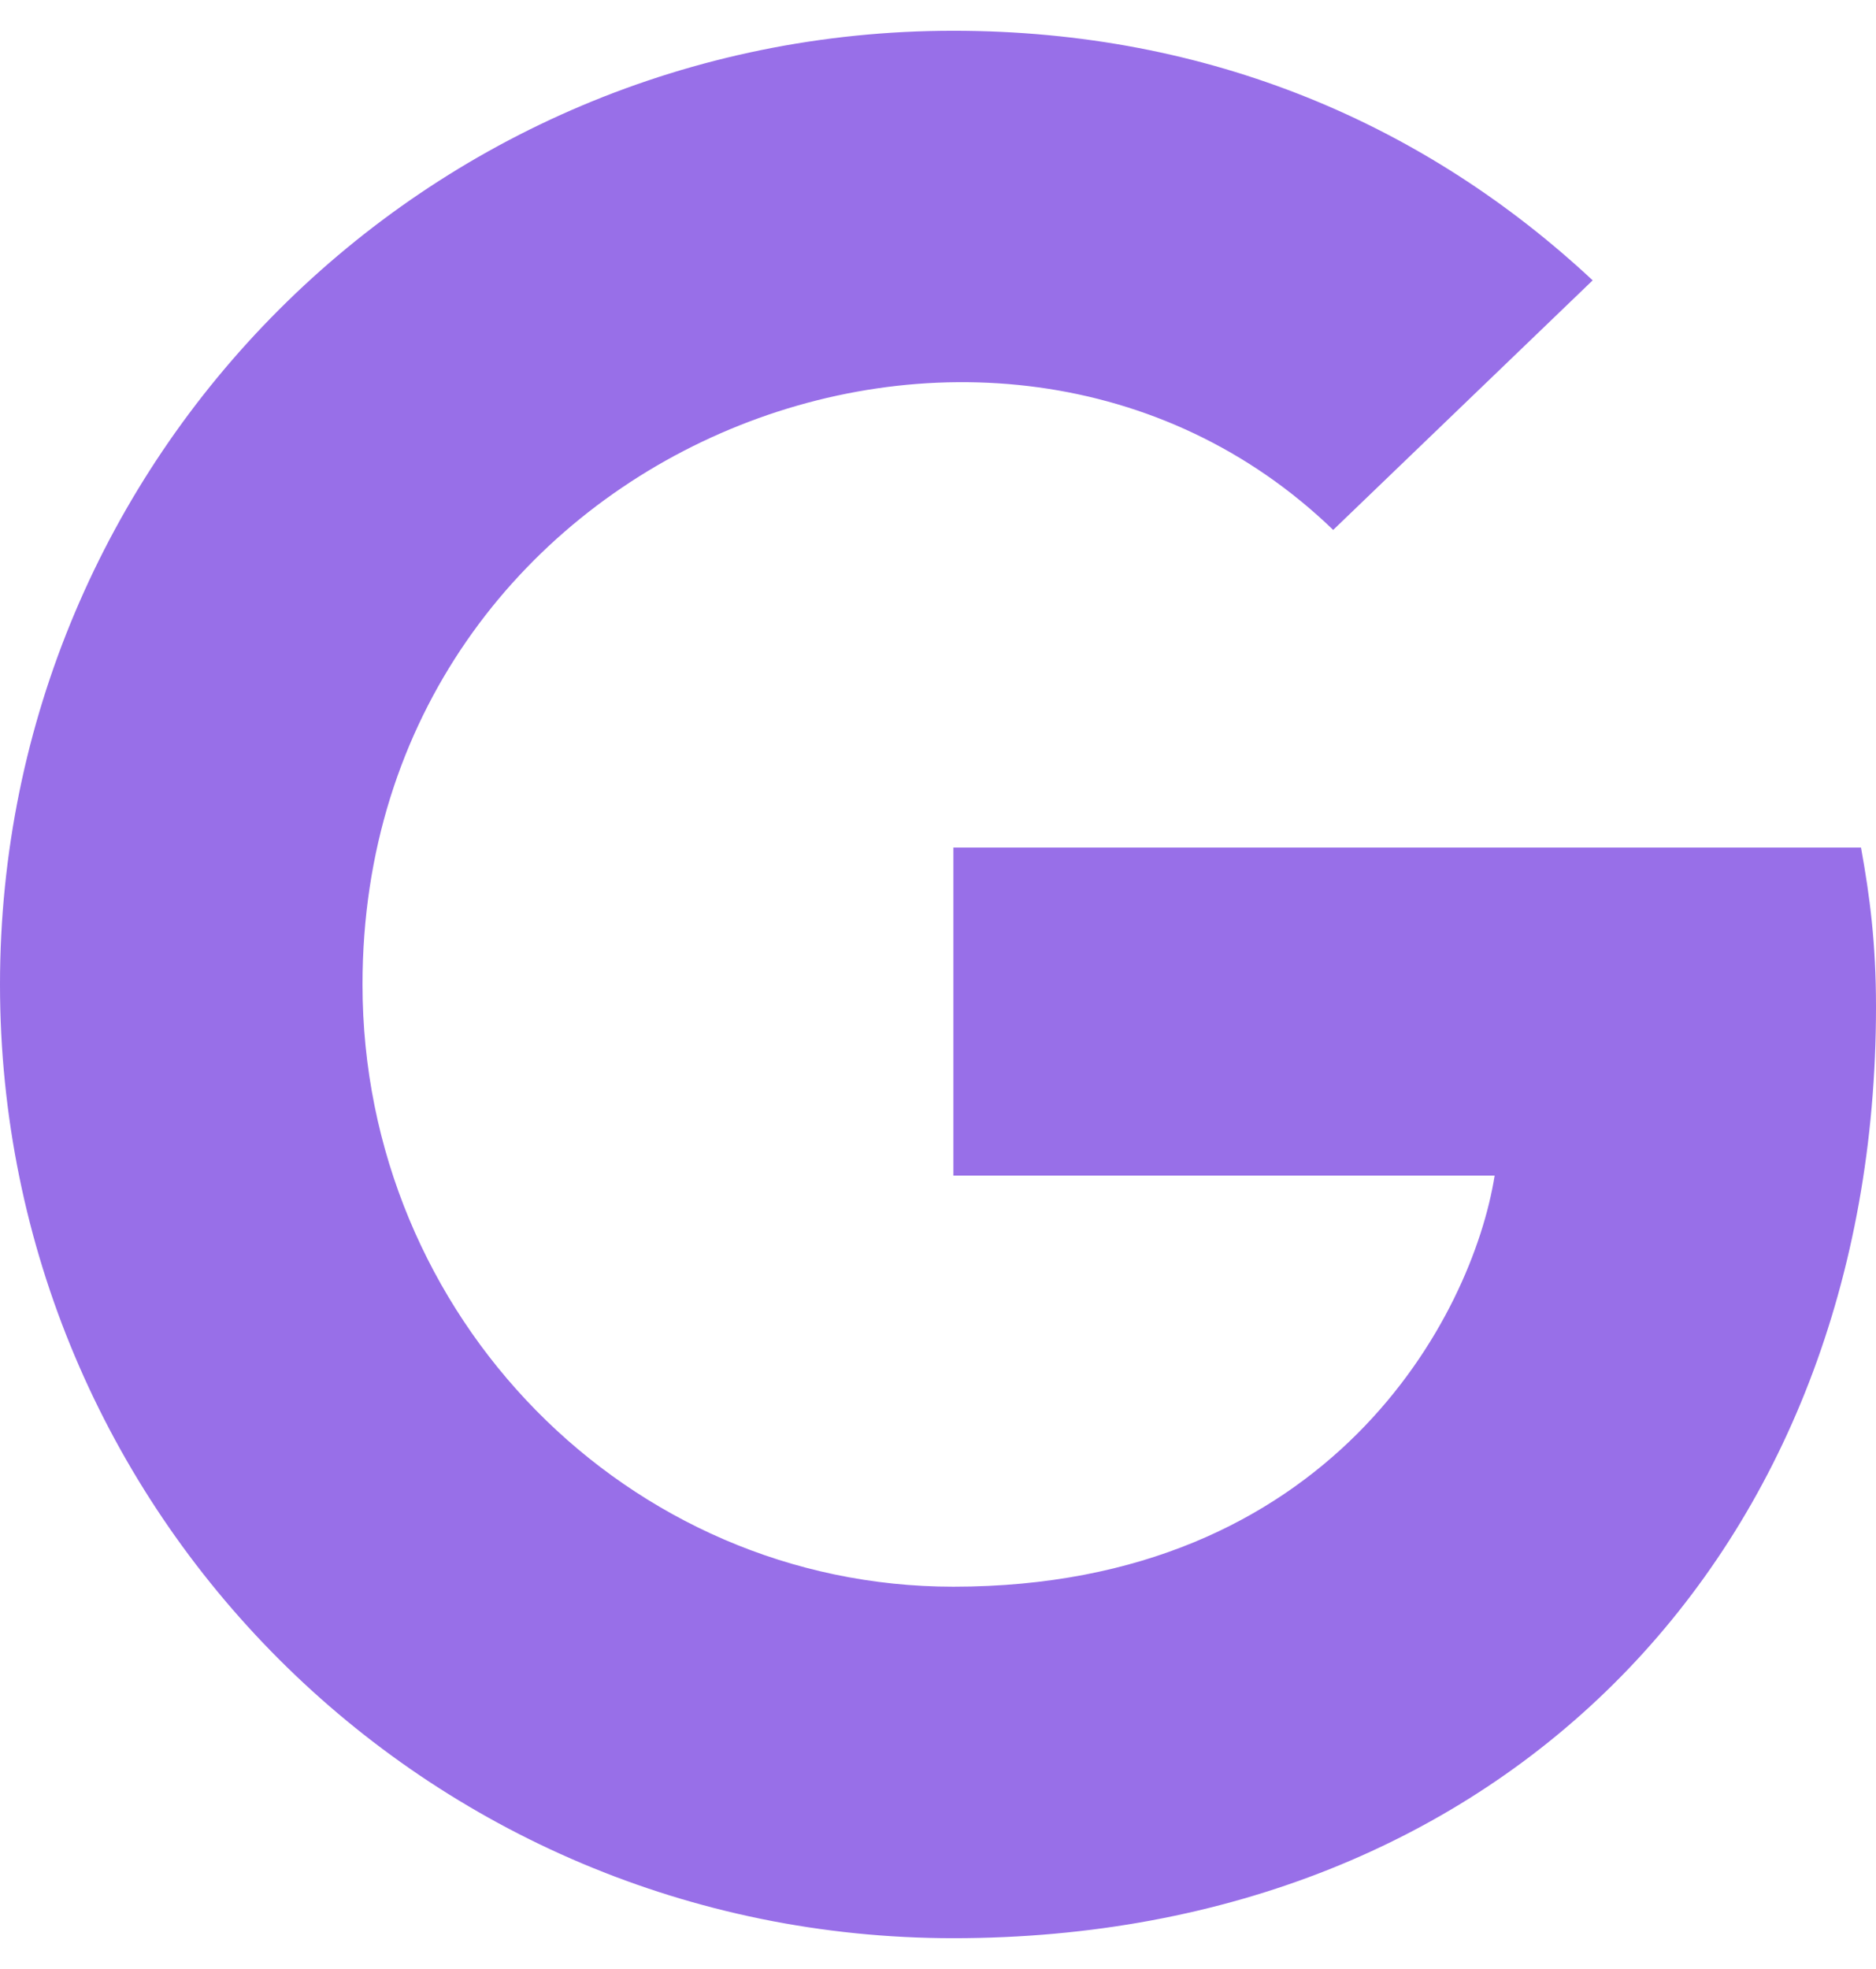 <svg viewBox="0 0 488 512" xmlns="http://www.w3.org/2000/svg"><path d="m488 261.8c0 141.5-96.9 242.2-240 242.2-137.2 0-248-110.8-248-248s110.8-248 248-248c66.8 0 123 24.5 166.3 64.9l-67.5 64.9c-88.3-85.2-252.5-21.2-252.5 118.2 0 86.5 69.1 156.6 153.7 156.6 98.2 0 135-70.4 140.8-106.9h-140.8v-85.3h236.1c2.3 12.7 3.9 24.9 3.9 41.4z" fill="#986FE8"/></svg>